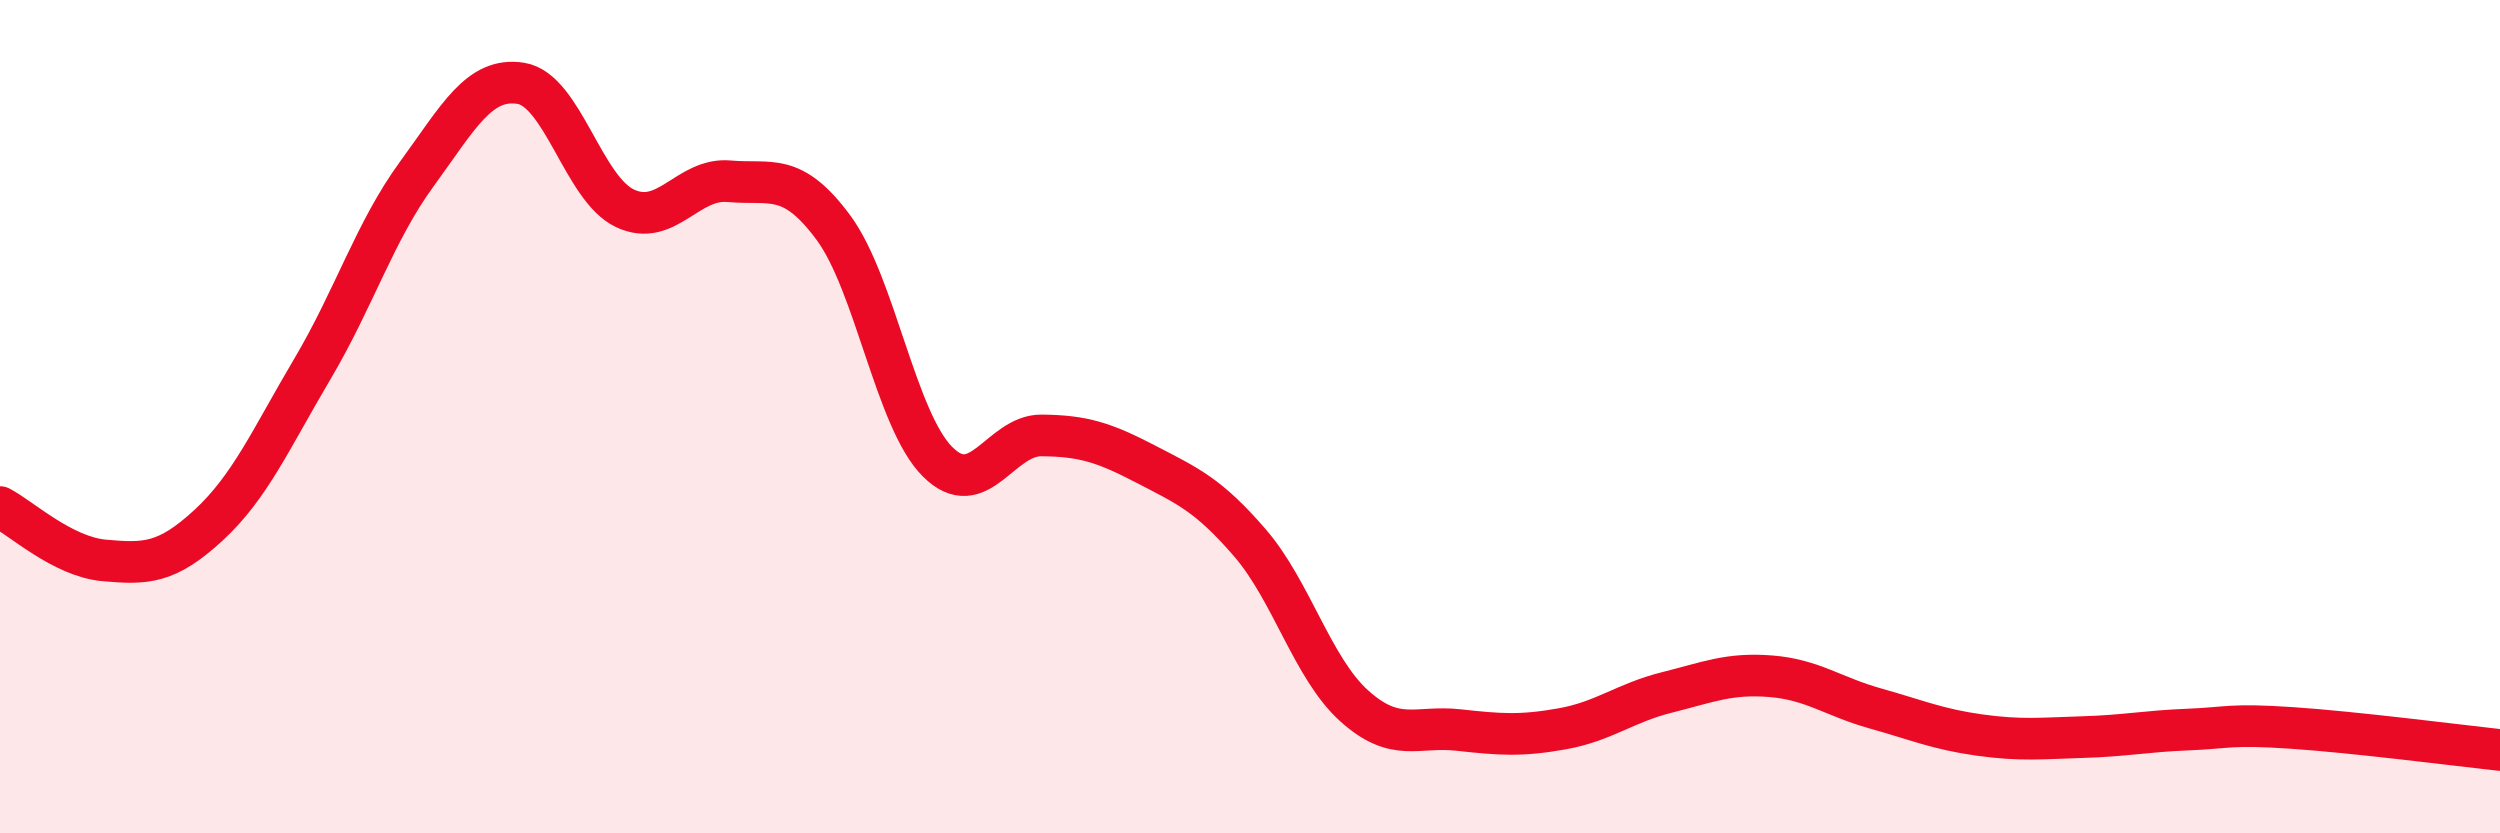 
    <svg width="60" height="20" viewBox="0 0 60 20" xmlns="http://www.w3.org/2000/svg">
      <path
        d="M 0,12.17 C 0.5,12.43 1.5,13.36 2.5,13.45 C 3.5,13.54 4,13.53 5,12.61 C 6,11.69 6.5,10.54 7.5,8.85 C 8.5,7.16 9,5.55 10,4.18 C 11,2.81 11.5,1.84 12.5,2 C 13.5,2.16 14,4.53 15,5 C 16,5.47 16.5,4.26 17.5,4.35 C 18.5,4.44 19,4.11 20,5.46 C 21,6.81 21.5,10.08 22.5,11.08 C 23.5,12.08 24,10.44 25,10.45 C 26,10.46 26.5,10.62 27.5,11.14 C 28.5,11.66 29,11.87 30,13.03 C 31,14.19 31.5,16.04 32.5,16.94 C 33.5,17.84 34,17.41 35,17.52 C 36,17.63 36.5,17.67 37.5,17.49 C 38.5,17.31 39,16.87 40,16.62 C 41,16.37 41.5,16.15 42.5,16.23 C 43.5,16.31 44,16.72 45,17 C 46,17.28 46.5,17.5 47.5,17.64 C 48.5,17.78 49,17.72 50,17.69 C 51,17.66 51.5,17.55 52.5,17.51 C 53.5,17.47 53.5,17.37 55,17.47 C 56.5,17.57 59,17.89 60,18L60 20L0 20Z"
        fill="#EB0A25"
        opacity="0.1"
        stroke-linecap="round"
        stroke-linejoin="round"
      />
      <path
        d="M 0,12.17 C 0.5,12.43 1.5,13.36 2.5,13.45 C 3.5,13.54 4,13.53 5,12.61 C 6,11.69 6.5,10.54 7.5,8.85 C 8.5,7.16 9,5.55 10,4.18 C 11,2.81 11.5,1.84 12.5,2 C 13.5,2.16 14,4.53 15,5 C 16,5.47 16.5,4.26 17.5,4.35 C 18.5,4.44 19,4.11 20,5.46 C 21,6.81 21.5,10.08 22.5,11.08 C 23.5,12.08 24,10.44 25,10.45 C 26,10.46 26.5,10.62 27.5,11.14 C 28.5,11.66 29,11.87 30,13.03 C 31,14.19 31.5,16.04 32.5,16.94 C 33.5,17.84 34,17.41 35,17.52 C 36,17.63 36.5,17.67 37.5,17.49 C 38.5,17.31 39,16.87 40,16.62 C 41,16.37 41.5,16.15 42.5,16.23 C 43.5,16.31 44,16.72 45,17 C 46,17.28 46.5,17.5 47.5,17.64 C 48.5,17.78 49,17.72 50,17.69 C 51,17.66 51.5,17.55 52.5,17.51 C 53.5,17.47 53.5,17.37 55,17.47 C 56.5,17.57 59,17.89 60,18"
        stroke="#EB0A25"
        stroke-width="1"
        fill="none"
        stroke-linecap="round"
        stroke-linejoin="round"
      />
    </svg>
  